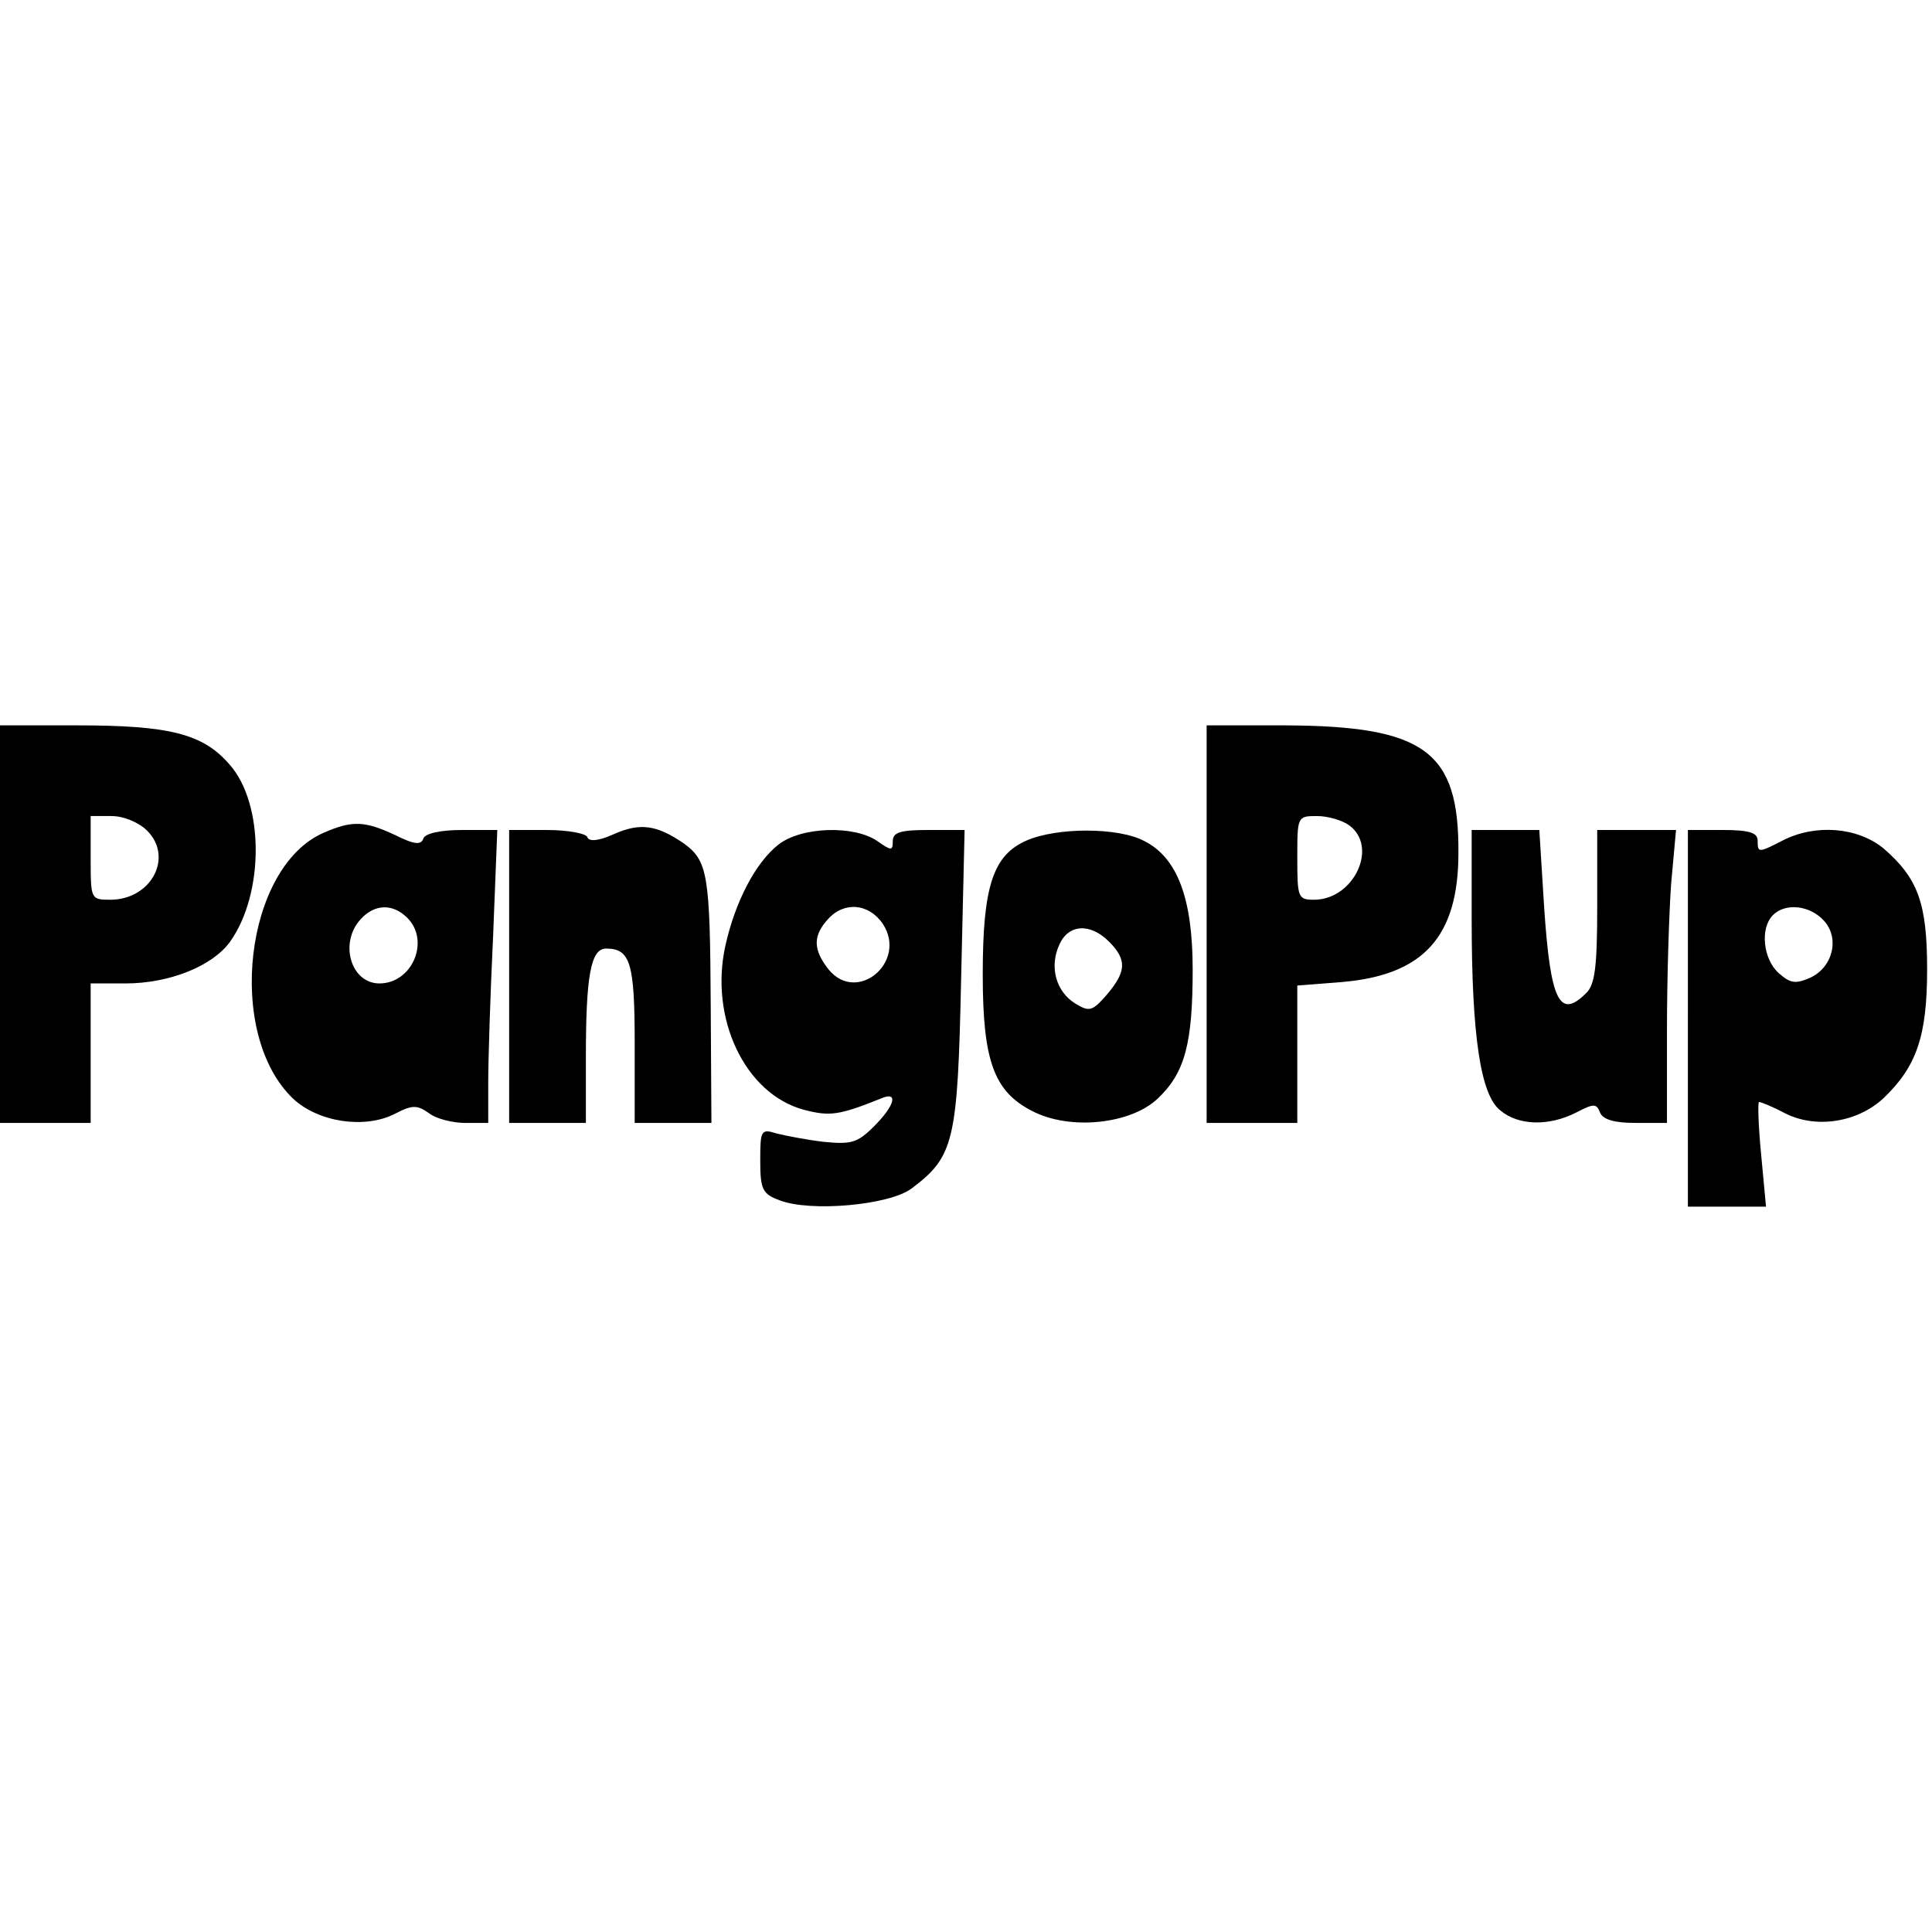 <?xml version="1.0" encoding="UTF-8" standalone="yes"?>
<svg version="1.0" xmlns="http://www.w3.org/2000/svg" width="100mm" height="100mm" viewBox="0 0 277 69" preserveAspectRatio="xMidYMid meet">
  <g transform="translate(0,69) scale(0.1,-0.1)" fill="#000000" stroke="none">
    <path d="M0 405 l0 -285 65 0 65 0 0 100 0 100 50 0 c63 0 125 25 150 60 49
69 49 198 -1 254 -38 44 -86 56 -218 56 l-111 0 0 -285z m211 134 c38 -38 6
-99 -53 -99 -28 0 -28 1 -28 60 l0 60 30 0 c17 0 39 -9 51 -21z"/>
    <path d="M1730 405 l0 -285 65 0 65 0 0 99 0 98 64 5 c117 10 167 65 167 185
1 146 -48 182 -248 183 l-113 0 0 -285z m204 142 c43 -31 7 -107 -50 -107 -23
0 -24 3 -24 60 0 59 0 60 28 60 16 0 36 -6 46 -13z"/>
    <path d="M464 536 c-113 -49 -141 -288 -44 -381 36 -34 103 -44 146 -22 25 13
32 13 49 1 10 -8 34 -14 52 -14 l33 0 0 58 c0 33 3 127 7 210 l6 152 -51 0
c-31 0 -52 -5 -55 -12 -3 -10 -13 -9 -41 5 -43 20 -61 21 -102 3z m120 -122
c33 -33 7 -94 -40 -94 -41 0 -58 58 -27 92 20 22 46 23 67 2z"/>
    <path d="M880 534 c-22 -10 -36 -11 -38 -4 -2 5 -28 10 -58 10 l-54 0 0 -210
0 -210 55 0 55 0 0 94 c0 117 7 156 29 156 35 0 41 -21 41 -137 l0 -113 55 0
55 0 -1 168 c-1 188 -4 208 -39 233 -38 26 -62 30 -100 13z"/>
    <path d="M1116 519 c-33 -26 -62 -82 -76 -145 -23 -104 28 -212 112 -235 38
-10 51 -8 111 16 25 11 21 -9 -10 -40 -24 -24 -33 -26 -73 -22 -25 3 -55 9
-67 12 -22 7 -23 4 -23 -39 0 -41 3 -48 28 -57 44 -17 157 -7 189 17 61 46 66
67 71 300 l5 214 -52 0 c-39 0 -51 -3 -51 -16 0 -14 -2 -14 -22 0 -33 23 -109
21 -142 -5z m150 -114 c35 -54 -37 -115 -78 -65 -22 28 -23 48 -1 72 23 26 59
23 79 -7z"/>
    <path d="M1472 525 c-48 -21 -63 -65 -63 -192 0 -124 16 -168 71 -196 54 -28
141 -19 180 18 39 37 50 79 50 185 0 102 -22 160 -69 184 -37 20 -125 20 -169
1z m118 -145 c26 -26 25 -43 -3 -76 -21 -24 -25 -25 -45 -13 -28 17 -38 53
-23 85 13 29 44 31 71 4z"/>
    <path d="M2110 413 c0 -170 13 -253 41 -275 26 -22 70 -23 109 -3 25 13 29 13
34 0 4 -10 20 -15 51 -15 l45 0 0 133 c0 74 3 168 6 210 l7 77 -57 0 -56 0 0
-109 c0 -86 -3 -113 -16 -125 -38 -38 -51 -11 -60 122 l-7 112 -48 0 -49 0 0
-127z"/>
    <path d="M2420 270 l0 -270 56 0 56 0 -7 75 c-4 41 -5 75 -3 75 3 0 20 -7 37
-16 45 -23 105 -13 142 22 47 45 62 89 62 184 0 95 -13 131 -63 174 -37 30
-97 35 -144 11 -35 -18 -36 -18 -36 0 0 11 -12 15 -50 15 l-50 0 0 -270z m195
140 c23 -25 13 -67 -20 -82 -21 -9 -28 -8 -45 7 -22 20 -27 64 -8 83 18 18 53
14 73 -8z"/>
  </g>
</svg>